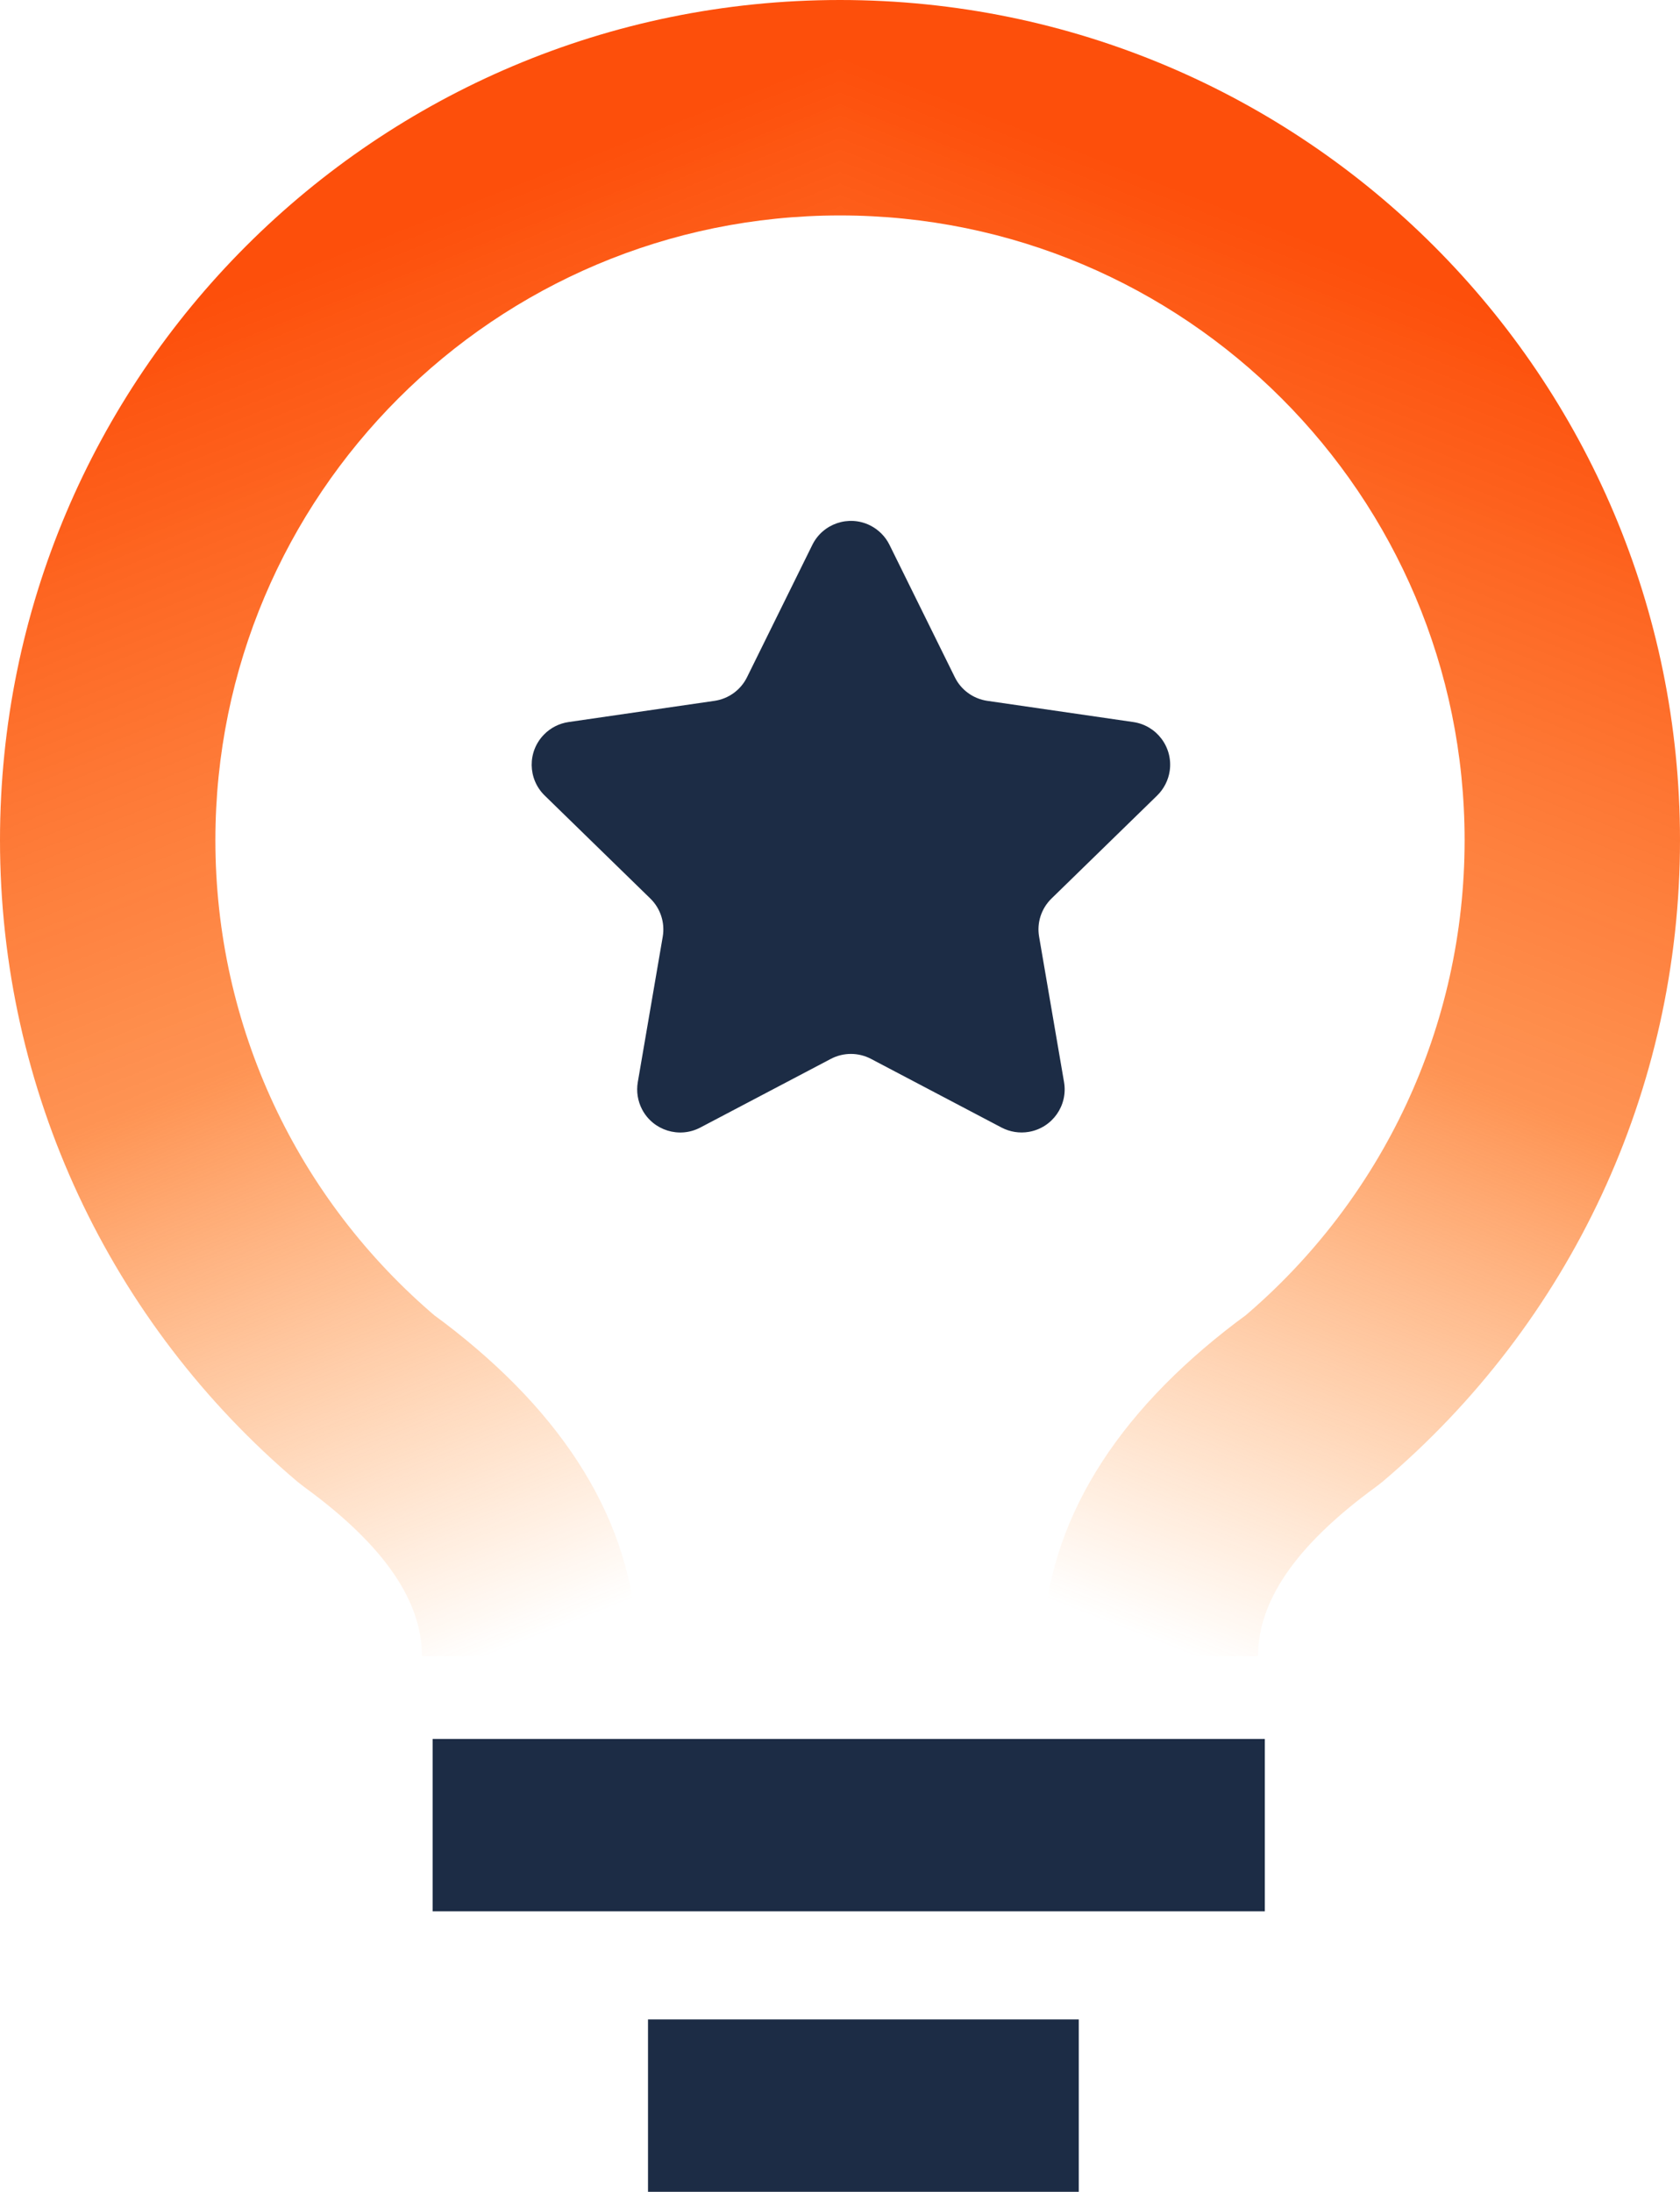 <?xml version="1.0" encoding="UTF-8"?>
<svg width="39px" height="50.867px" viewBox="0 0 39 50.867" version="1.1" xmlns="http://www.w3.org/2000/svg" xmlns:xlink="http://www.w3.org/1999/xlink">
    <title>创新卓越</title>
    <defs>
        <linearGradient x1="44.155%" y1="13.781%" x2="61.716%" y2="100%" id="linearGradient-1">
            <stop stop-color="#FD4F0B" offset="0%"></stop>
            <stop stop-color="#FE6C14" stop-opacity="0.731" offset="53.193%"></stop>
            <stop stop-color="#FF861B" stop-opacity="0" offset="100%"></stop>
        </linearGradient>
    </defs>
    <g id="设计稿" stroke="none" stroke-width="1" fill="none" fill-rule="evenodd">
        <g id="创新卓越" transform="translate(-12.5, -5.5)">
            <rect id="矩形" fill-opacity="0" fill="#FFFFFF" x="0" y="0" width="65" height="65"></rect>
            <g id="编组-20备份-2" transform="translate(12.5, 5.5)">
                <path d="M19.5,0 L19.5,5 C11.492,5 5,11.492 5,19.5 C5,23.823 6.9,27.832 10.137,30.572 L10.092,30.533 L10.298,30.685 C13.111,32.821 14.685,35.317 14.79,38.134 L14.796,38.437 L9.796,38.437 C9.796,37.196 8.975,35.901 7.052,34.502 L6.906,34.388 C2.559,30.707 0,25.309 0,19.5 C0,8.73 8.73,0 19.5,0 Z" id="路径" fill="url(#linearGradient-1)" fill-rule="nonzero"></path>
                <path d="M39,0 L39,5 C30.992,5 24.5,11.492 24.5,19.5 C24.5,23.823 26.4,27.832 29.637,30.572 L29.592,30.533 L29.798,30.685 C32.611,32.821 34.185,35.317 34.29,38.134 L34.296,38.437 L29.296,38.437 C29.296,37.196 28.475,35.901 26.552,34.502 L26.406,34.388 C22.059,30.707 19.5,25.309 19.5,19.5 C19.5,8.73 28.23,0 39,0 Z" id="路径" fill="url(#linearGradient-1)" fill-rule="nonzero" transform="translate(29.25, 19.219) scale(-1, 1) translate(-29.25, -19.219) "></path>
                <polygon id="路径-8" fill="#1C2C45" fill-rule="nonzero" points="10.043 44.358 29.362 44.358 29.362 40.358 10.043 40.358"></polygon>
                <polygon id="路径-8备份" fill="#1C2C45" fill-rule="nonzero" points="15.043 50.867 25.043 50.867 25.043 46.867 15.043 46.867"></polygon>
                <path d="M19.288,24.574 L16.257,26.168 C15.768,26.425 15.163,26.237 14.906,25.748 C14.804,25.553 14.769,25.33 14.806,25.114 L15.385,21.738 C15.44,21.414 15.333,21.083 15.097,20.853 L12.645,18.463 C12.249,18.077 12.241,17.444 12.627,17.049 C12.78,16.891 12.981,16.789 13.199,16.757 L16.588,16.265 C16.914,16.217 17.195,16.013 17.341,15.718 L18.857,12.647 C19.101,12.151 19.701,11.948 20.196,12.192 C20.393,12.29 20.553,12.449 20.65,12.647 L22.166,15.718 C22.311,16.013 22.593,16.217 22.919,16.265 L26.308,16.757 C26.854,16.836 27.233,17.344 27.154,17.89 C27.122,18.108 27.019,18.309 26.862,18.463 L24.41,20.853 C24.174,21.083 24.066,21.414 24.122,21.738 L24.701,25.114 C24.794,25.658 24.429,26.175 23.884,26.268 C23.668,26.305 23.445,26.27 23.25,26.168 L20.219,24.574 C19.927,24.421 19.579,24.421 19.288,24.574 Z" id="星形" fill="#1C2C45"></path>
            </g>
        </g>
    </g>
</svg>